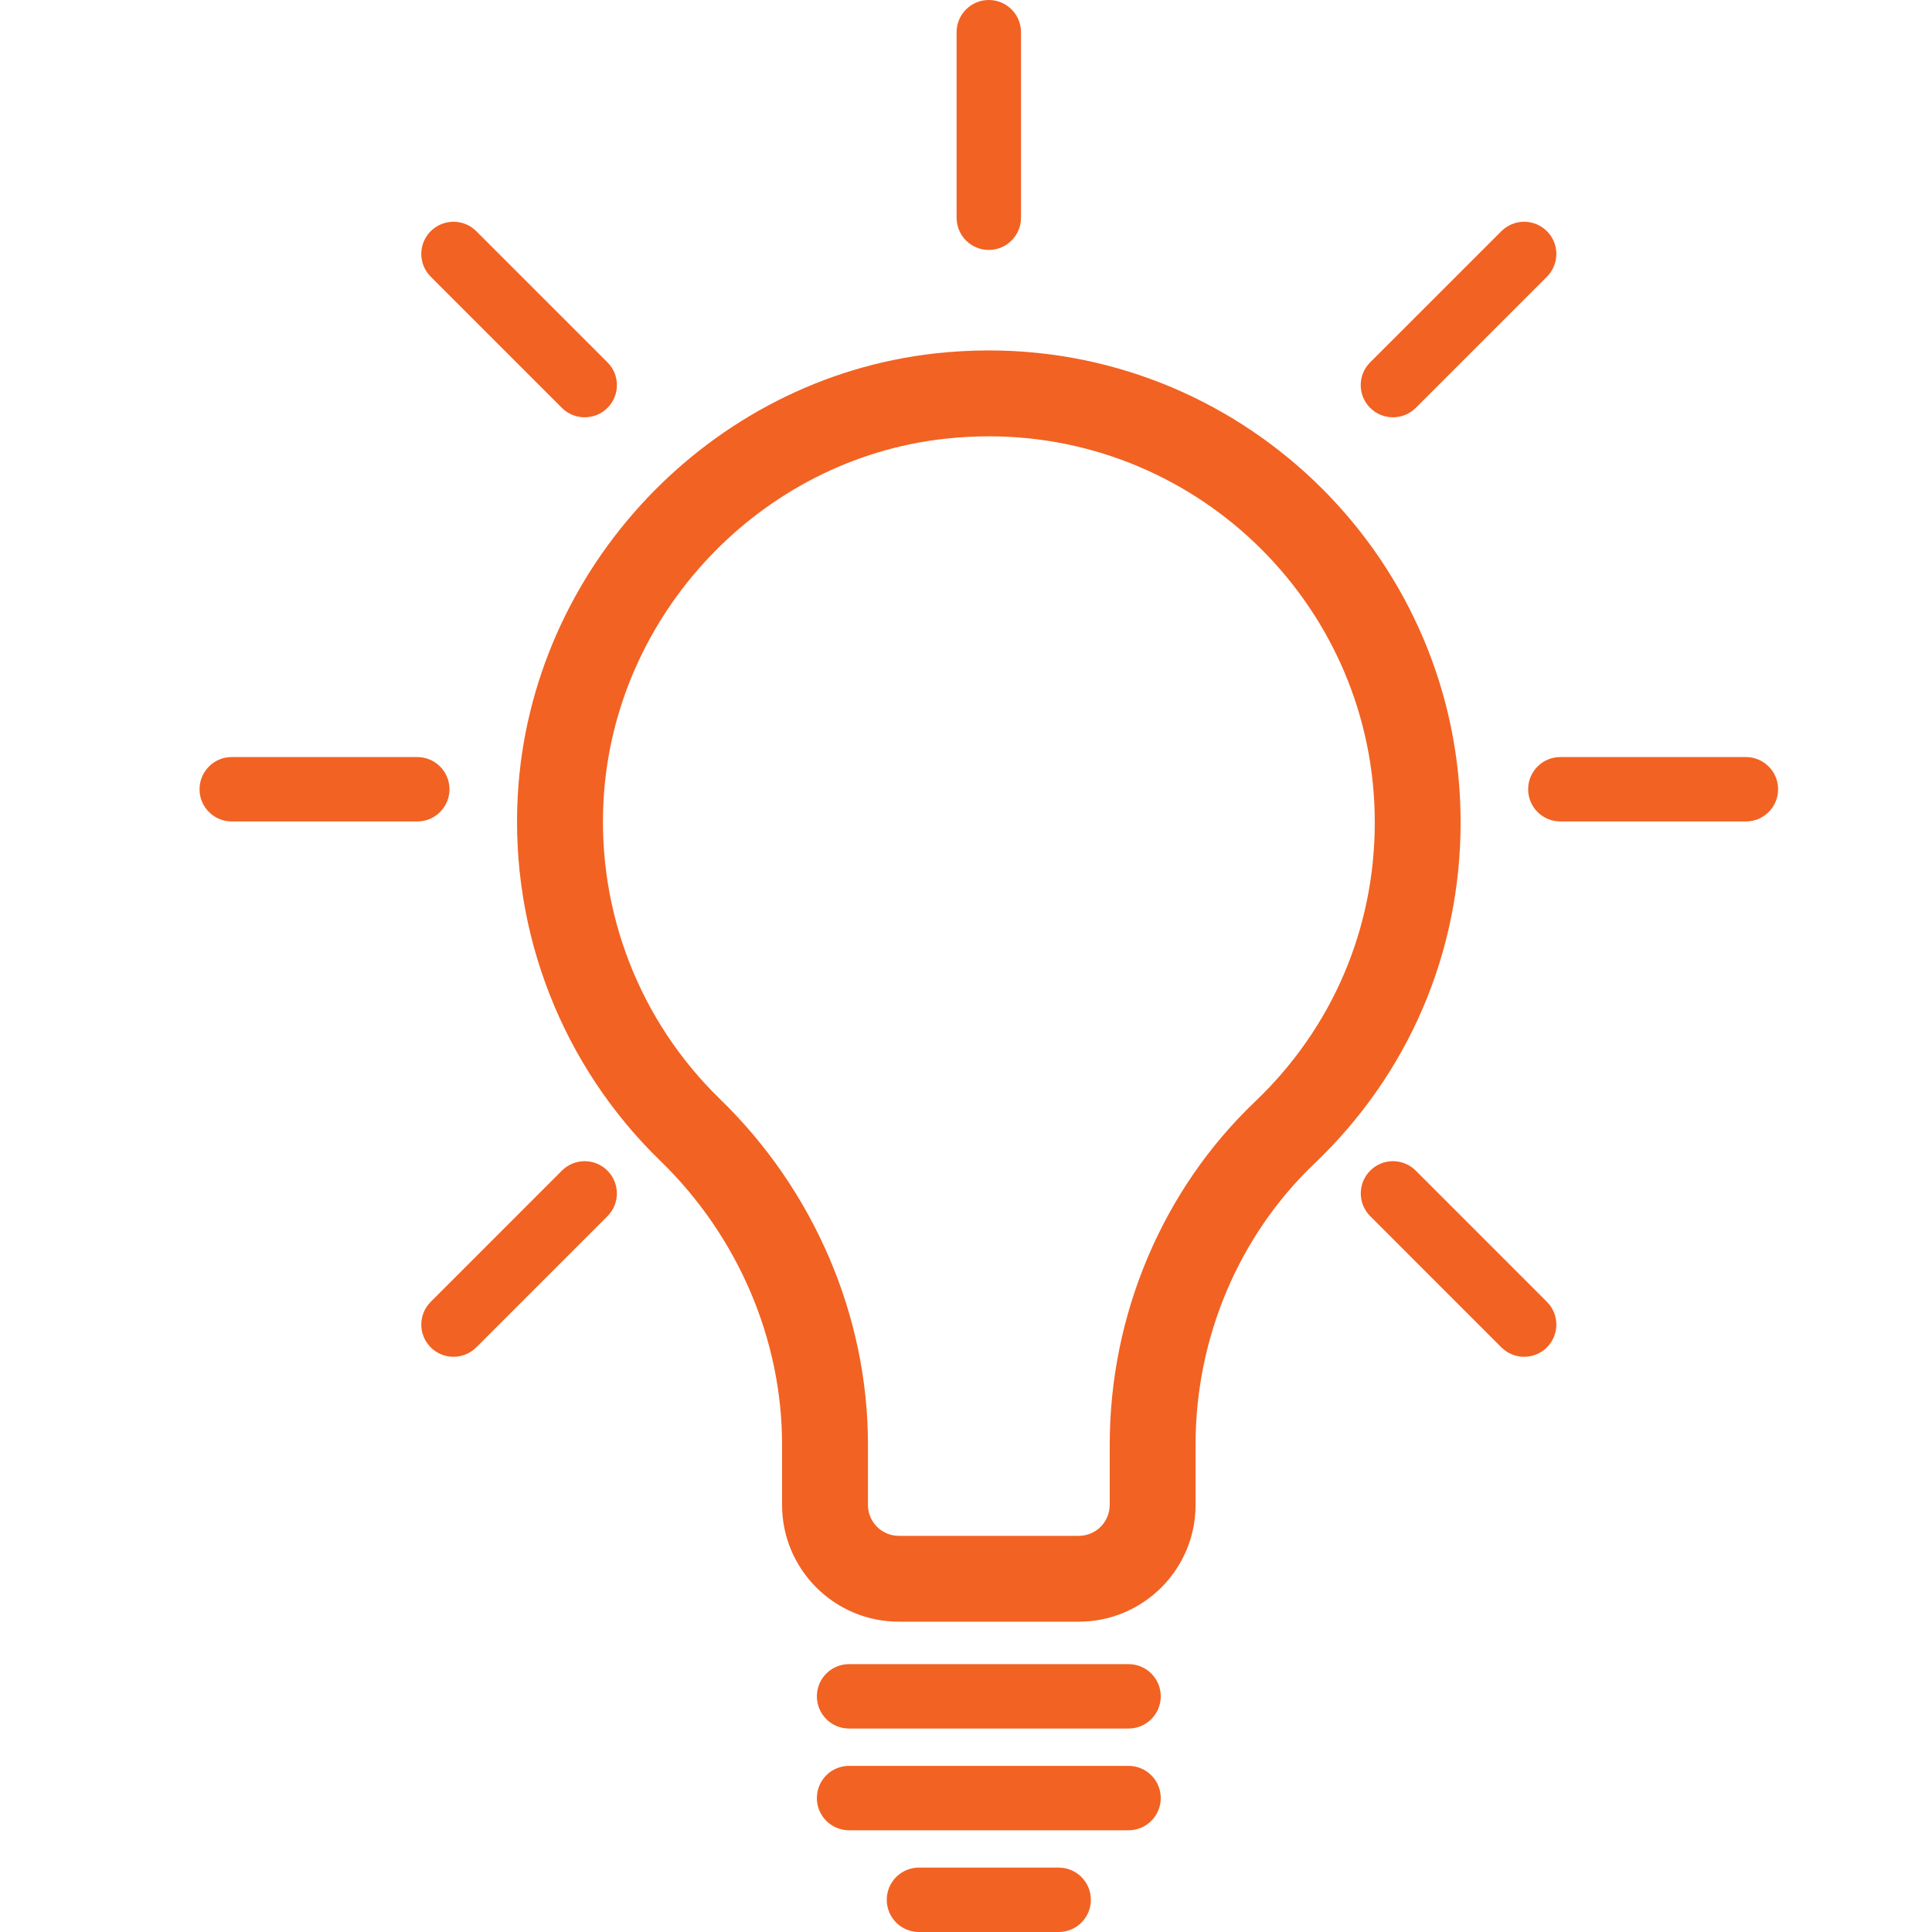 <?xml version="1.0" encoding="UTF-8"?> <svg xmlns="http://www.w3.org/2000/svg" xmlns:xlink="http://www.w3.org/1999/xlink" width="200" zoomAndPan="magnify" viewBox="0 0 150 150" height="200" preserveAspectRatio="xMidYMid meet" version="1.0"><defs><clipPath id="e07706827d"><path d="M 118 58 L 138.75 58 L 138.75 64 L 118 64 Z M 118 58 " clip-rule="nonzero"></path></clipPath></defs><path fill="#f26222" d="M 92.824 116.844 L 92.824 112.141 C 92.824 103.875 96.184 95.934 102.039 90.352 C 109.367 83.371 113.402 73.953 113.402 63.84 C 113.402 43.641 96.969 27.207 76.77 27.207 C 75.391 27.207 73.992 27.285 72.609 27.438 C 55.109 29.375 41.176 44.125 40.199 61.758 C 39.609 72.387 43.641 82.727 51.266 90.125 C 57.273 95.949 60.719 103.973 60.719 112.137 L 60.719 116.844 C 60.719 121.84 64.781 125.906 69.781 125.906 L 83.758 125.906 C 88.758 125.91 92.824 121.844 92.824 116.844 Z M 86.156 116.844 C 86.156 118.168 85.082 119.242 83.762 119.242 L 69.781 119.242 C 68.461 119.242 67.387 118.164 67.387 116.844 L 67.387 112.137 C 67.387 102.184 63.203 92.418 55.91 85.34 C 49.676 79.293 46.375 70.828 46.859 62.129 C 47.656 47.711 59.043 35.648 73.348 34.066 C 74.484 33.941 75.641 33.875 76.773 33.875 C 93.297 33.875 106.738 47.316 106.738 63.84 C 106.738 72.113 103.438 79.816 97.445 85.527 C 90.273 92.359 86.16 102.059 86.16 112.145 L 86.16 116.844 Z M 86.156 116.844 " fill-opacity="1" fill-rule="nonzero"></path><path fill="#f26222" d="M 87.621 129.203 L 65.922 129.203 C 64.539 129.203 63.422 130.32 63.422 131.703 C 63.422 133.082 64.539 134.203 65.922 134.203 L 87.621 134.203 C 89.004 134.203 90.121 133.082 90.121 131.703 C 90.121 130.32 89 129.203 87.621 129.203 Z M 87.621 129.203 " fill-opacity="1" fill-rule="nonzero"></path><path fill="#f26222" d="M 90.121 139.602 C 90.121 138.219 89 137.102 87.621 137.102 L 65.922 137.102 C 64.539 137.102 63.422 138.219 63.422 139.602 C 63.422 140.984 64.539 142.102 65.922 142.102 L 87.621 142.102 C 89 142.102 90.121 140.98 90.121 139.602 Z M 90.121 139.602 " fill-opacity="1" fill-rule="nonzero"></path><path fill="#f26222" d="M 17.992 63.777 L 32.398 63.777 C 33.777 63.777 34.898 62.66 34.898 61.277 C 34.898 59.898 33.777 58.777 32.398 58.777 L 17.992 58.777 C 16.609 58.777 15.492 59.898 15.492 61.277 C 15.492 62.66 16.609 63.777 17.992 63.777 Z M 17.992 63.777 " fill-opacity="1" fill-rule="nonzero"></path><g clip-path="url(#e07706827d)"><path fill="#f26222" d="M 138.051 61.277 C 138.051 59.898 136.93 58.777 135.551 58.777 L 121.145 58.777 C 119.762 58.777 118.645 59.898 118.645 61.277 C 118.645 62.66 119.762 63.777 121.145 63.777 L 135.551 63.777 C 136.93 63.777 138.051 62.66 138.051 61.277 Z M 138.051 61.277 " fill-opacity="1" fill-rule="nonzero"></path></g><path fill="#f26222" d="M 74.27 2.5 L 74.27 16.906 C 74.27 18.285 75.391 19.406 76.77 19.406 C 78.152 19.406 79.27 18.285 79.27 16.906 L 79.27 2.5 C 79.27 1.117 78.152 0 76.77 0 C 75.391 0 74.27 1.117 74.27 2.5 Z M 74.27 2.5 " fill-opacity="1" fill-rule="nonzero"></path><path fill="#f26222" d="M 116.566 17.949 L 106.379 28.133 C 105.402 29.109 105.402 30.691 106.379 31.668 C 106.871 32.156 107.508 32.398 108.148 32.398 C 108.789 32.398 109.43 32.156 109.918 31.668 L 120.102 21.484 C 121.078 20.508 121.078 18.922 120.102 17.949 C 119.125 16.973 117.543 16.973 116.566 17.949 Z M 116.566 17.949 " fill-opacity="1" fill-rule="nonzero"></path><path fill="#f26222" d="M 47.16 90.887 C 46.184 89.91 44.602 89.91 43.625 90.887 L 33.441 101.074 C 32.465 102.047 32.465 103.633 33.441 104.609 C 33.93 105.098 34.57 105.34 35.211 105.34 C 35.848 105.34 36.488 105.098 36.977 104.609 L 47.164 94.422 C 48.137 93.449 48.137 91.863 47.16 90.887 Z M 47.16 90.887 " fill-opacity="1" fill-rule="nonzero"></path><path fill="#f26222" d="M 43.625 31.668 C 44.113 32.156 44.754 32.398 45.395 32.398 C 46.035 32.398 46.676 32.156 47.164 31.668 C 48.141 30.691 48.141 29.109 47.164 28.133 L 36.977 17.949 C 36 16.973 34.418 16.973 33.441 17.949 C 32.465 18.922 32.465 20.508 33.441 21.484 Z M 43.625 31.668 " fill-opacity="1" fill-rule="nonzero"></path><path fill="#f26222" d="M 116.566 104.609 C 117.055 105.098 117.695 105.34 118.336 105.34 C 118.973 105.34 119.613 105.098 120.102 104.609 C 121.078 103.633 121.078 102.047 120.102 101.074 L 109.918 90.887 C 108.941 89.91 107.359 89.91 106.383 90.887 C 105.406 91.863 105.406 93.449 106.383 94.422 Z M 116.566 104.609 " fill-opacity="1" fill-rule="nonzero"></path><path fill="#f26222" d="M 84.695 147.5 C 84.695 146.117 83.574 145 82.195 145 L 71.348 145 C 69.965 145 68.848 146.117 68.848 147.5 C 68.848 148.883 69.965 150 71.348 150 L 82.195 150 C 83.574 150 84.695 148.883 84.695 147.5 Z M 84.695 147.5 " fill-opacity="1" fill-rule="nonzero"></path></svg> 